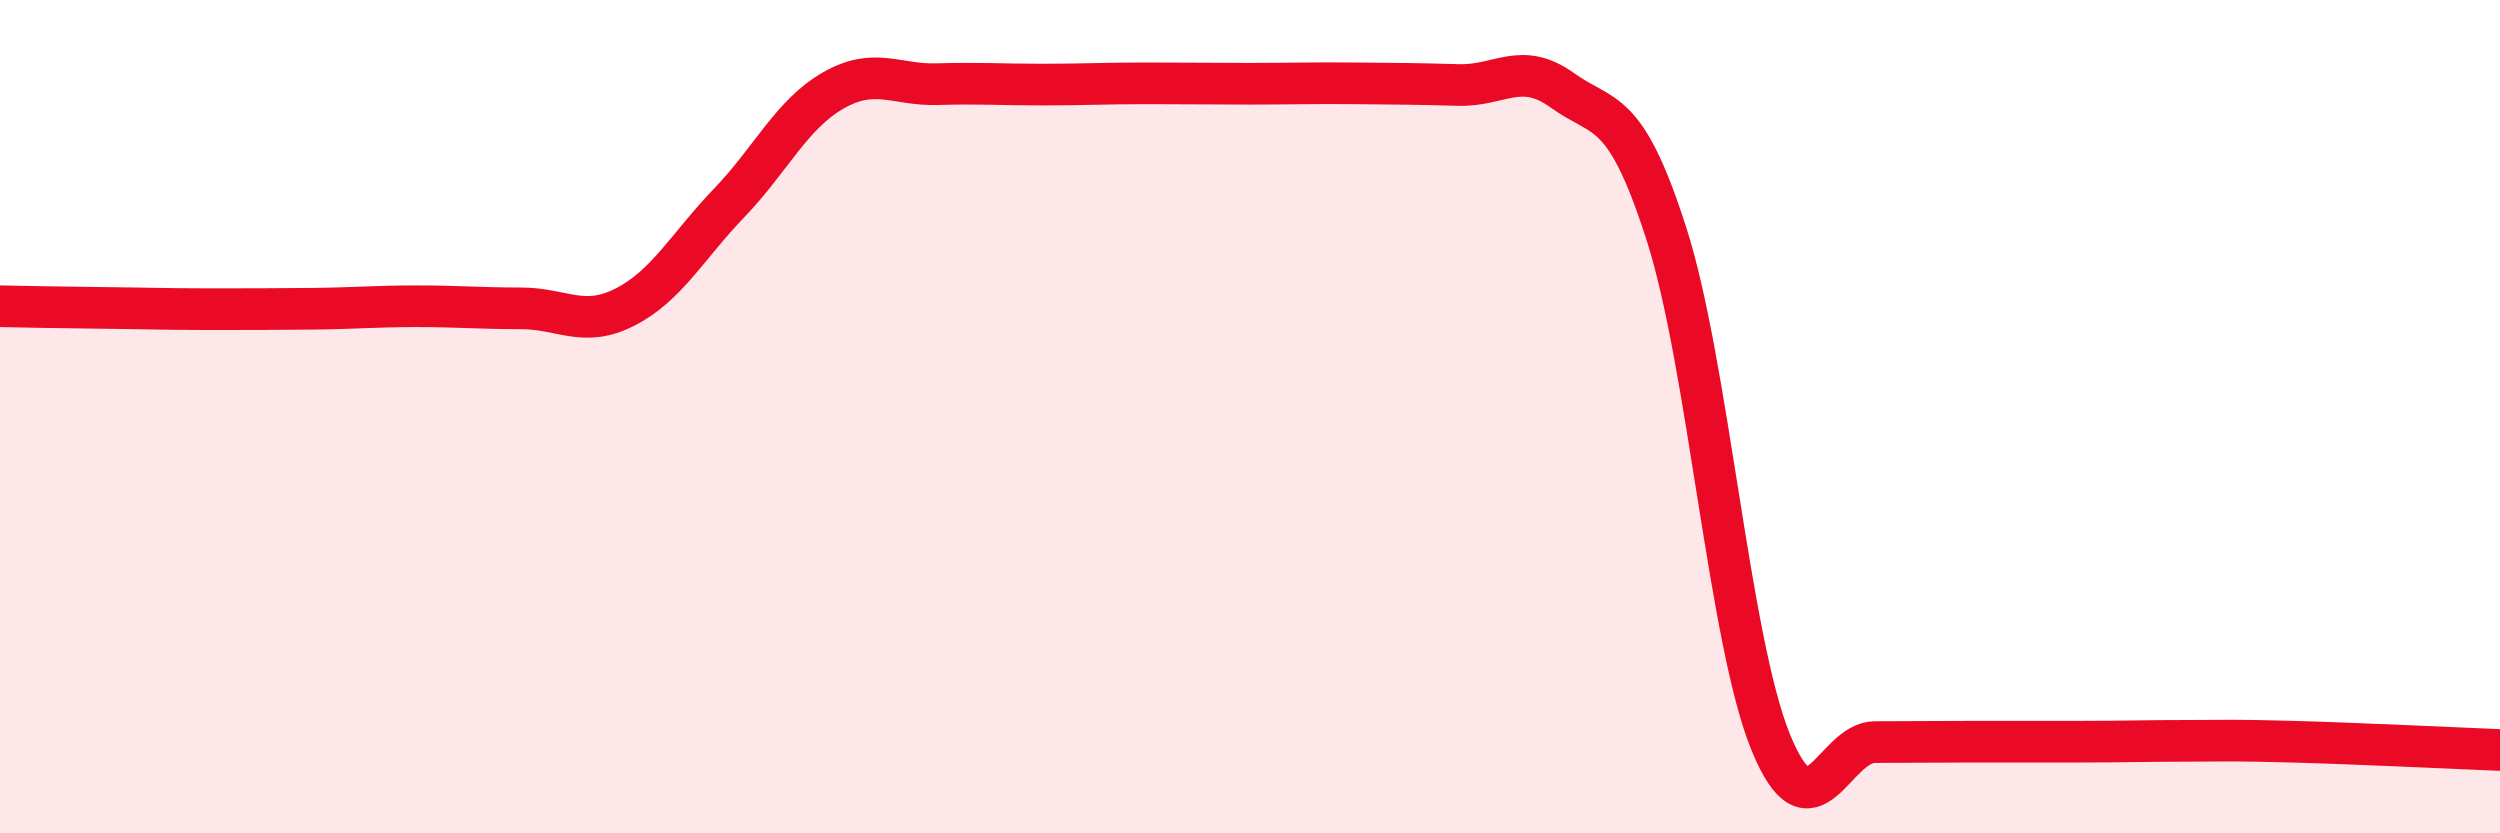 
    <svg width="60" height="20" viewBox="0 0 60 20" xmlns="http://www.w3.org/2000/svg">
      <path
        d="M 0,7.35 C 0.5,7.36 1.5,7.38 2.5,7.39 C 3.5,7.4 4,7.42 5,7.42 C 6,7.42 6.5,7.42 7.5,7.41 C 8.5,7.4 9,7.35 10,7.35 C 11,7.35 11.5,7.4 12.5,7.4 C 13.5,7.4 14,7.88 15,7.37 C 16,6.86 16.5,5.91 17.5,4.87 C 18.5,3.83 19,2.74 20,2.17 C 21,1.6 21.5,2.05 22.5,2.02 C 23.5,1.99 24,2.03 25,2.03 C 26,2.03 26.5,2 27.5,2 C 28.5,2 29,2.01 30,2.01 C 31,2.01 31.5,1.99 32.5,2 C 33.5,2.01 34,2.01 35,2.04 C 36,2.07 36.5,1.45 37.5,2.17 C 38.5,2.89 39,2.5 40,5.63 C 41,8.76 41.5,15.38 42.5,17.82 C 43.5,20.26 44,17.81 45,17.81 C 46,17.81 46.5,17.8 47.5,17.8 C 48.5,17.8 49,17.8 50,17.8 C 51,17.8 51.5,17.78 52.5,17.78 C 53.5,17.78 53.5,17.76 55,17.8 C 56.5,17.84 59,17.96 60,18L60 20L0 20Z"
        fill="#EB0A25"
        opacity="0.1"
        stroke-linecap="round"
        stroke-linejoin="round"
      />
      <path
        d="M 0,7.35 C 0.5,7.36 1.5,7.38 2.5,7.39 C 3.5,7.4 4,7.42 5,7.42 C 6,7.42 6.5,7.42 7.5,7.41 C 8.5,7.4 9,7.35 10,7.35 C 11,7.35 11.5,7.4 12.5,7.4 C 13.5,7.4 14,7.88 15,7.37 C 16,6.86 16.5,5.91 17.5,4.87 C 18.5,3.83 19,2.74 20,2.17 C 21,1.6 21.5,2.05 22.5,2.02 C 23.5,1.99 24,2.03 25,2.03 C 26,2.03 26.5,2 27.5,2 C 28.5,2 29,2.01 30,2.01 C 31,2.01 31.5,1.99 32.5,2 C 33.5,2.01 34,2.01 35,2.04 C 36,2.07 36.5,1.45 37.5,2.17 C 38.5,2.89 39,2.5 40,5.63 C 41,8.76 41.5,15.38 42.5,17.82 C 43.5,20.26 44,17.81 45,17.81 C 46,17.81 46.5,17.8 47.5,17.8 C 48.5,17.8 49,17.8 50,17.8 C 51,17.8 51.5,17.78 52.5,17.78 C 53.5,17.78 53.5,17.76 55,17.8 C 56.5,17.84 59,17.96 60,18"
        stroke="#EB0A25"
        stroke-width="1"
        fill="none"
        stroke-linecap="round"
        stroke-linejoin="round"
      />
    </svg>
  